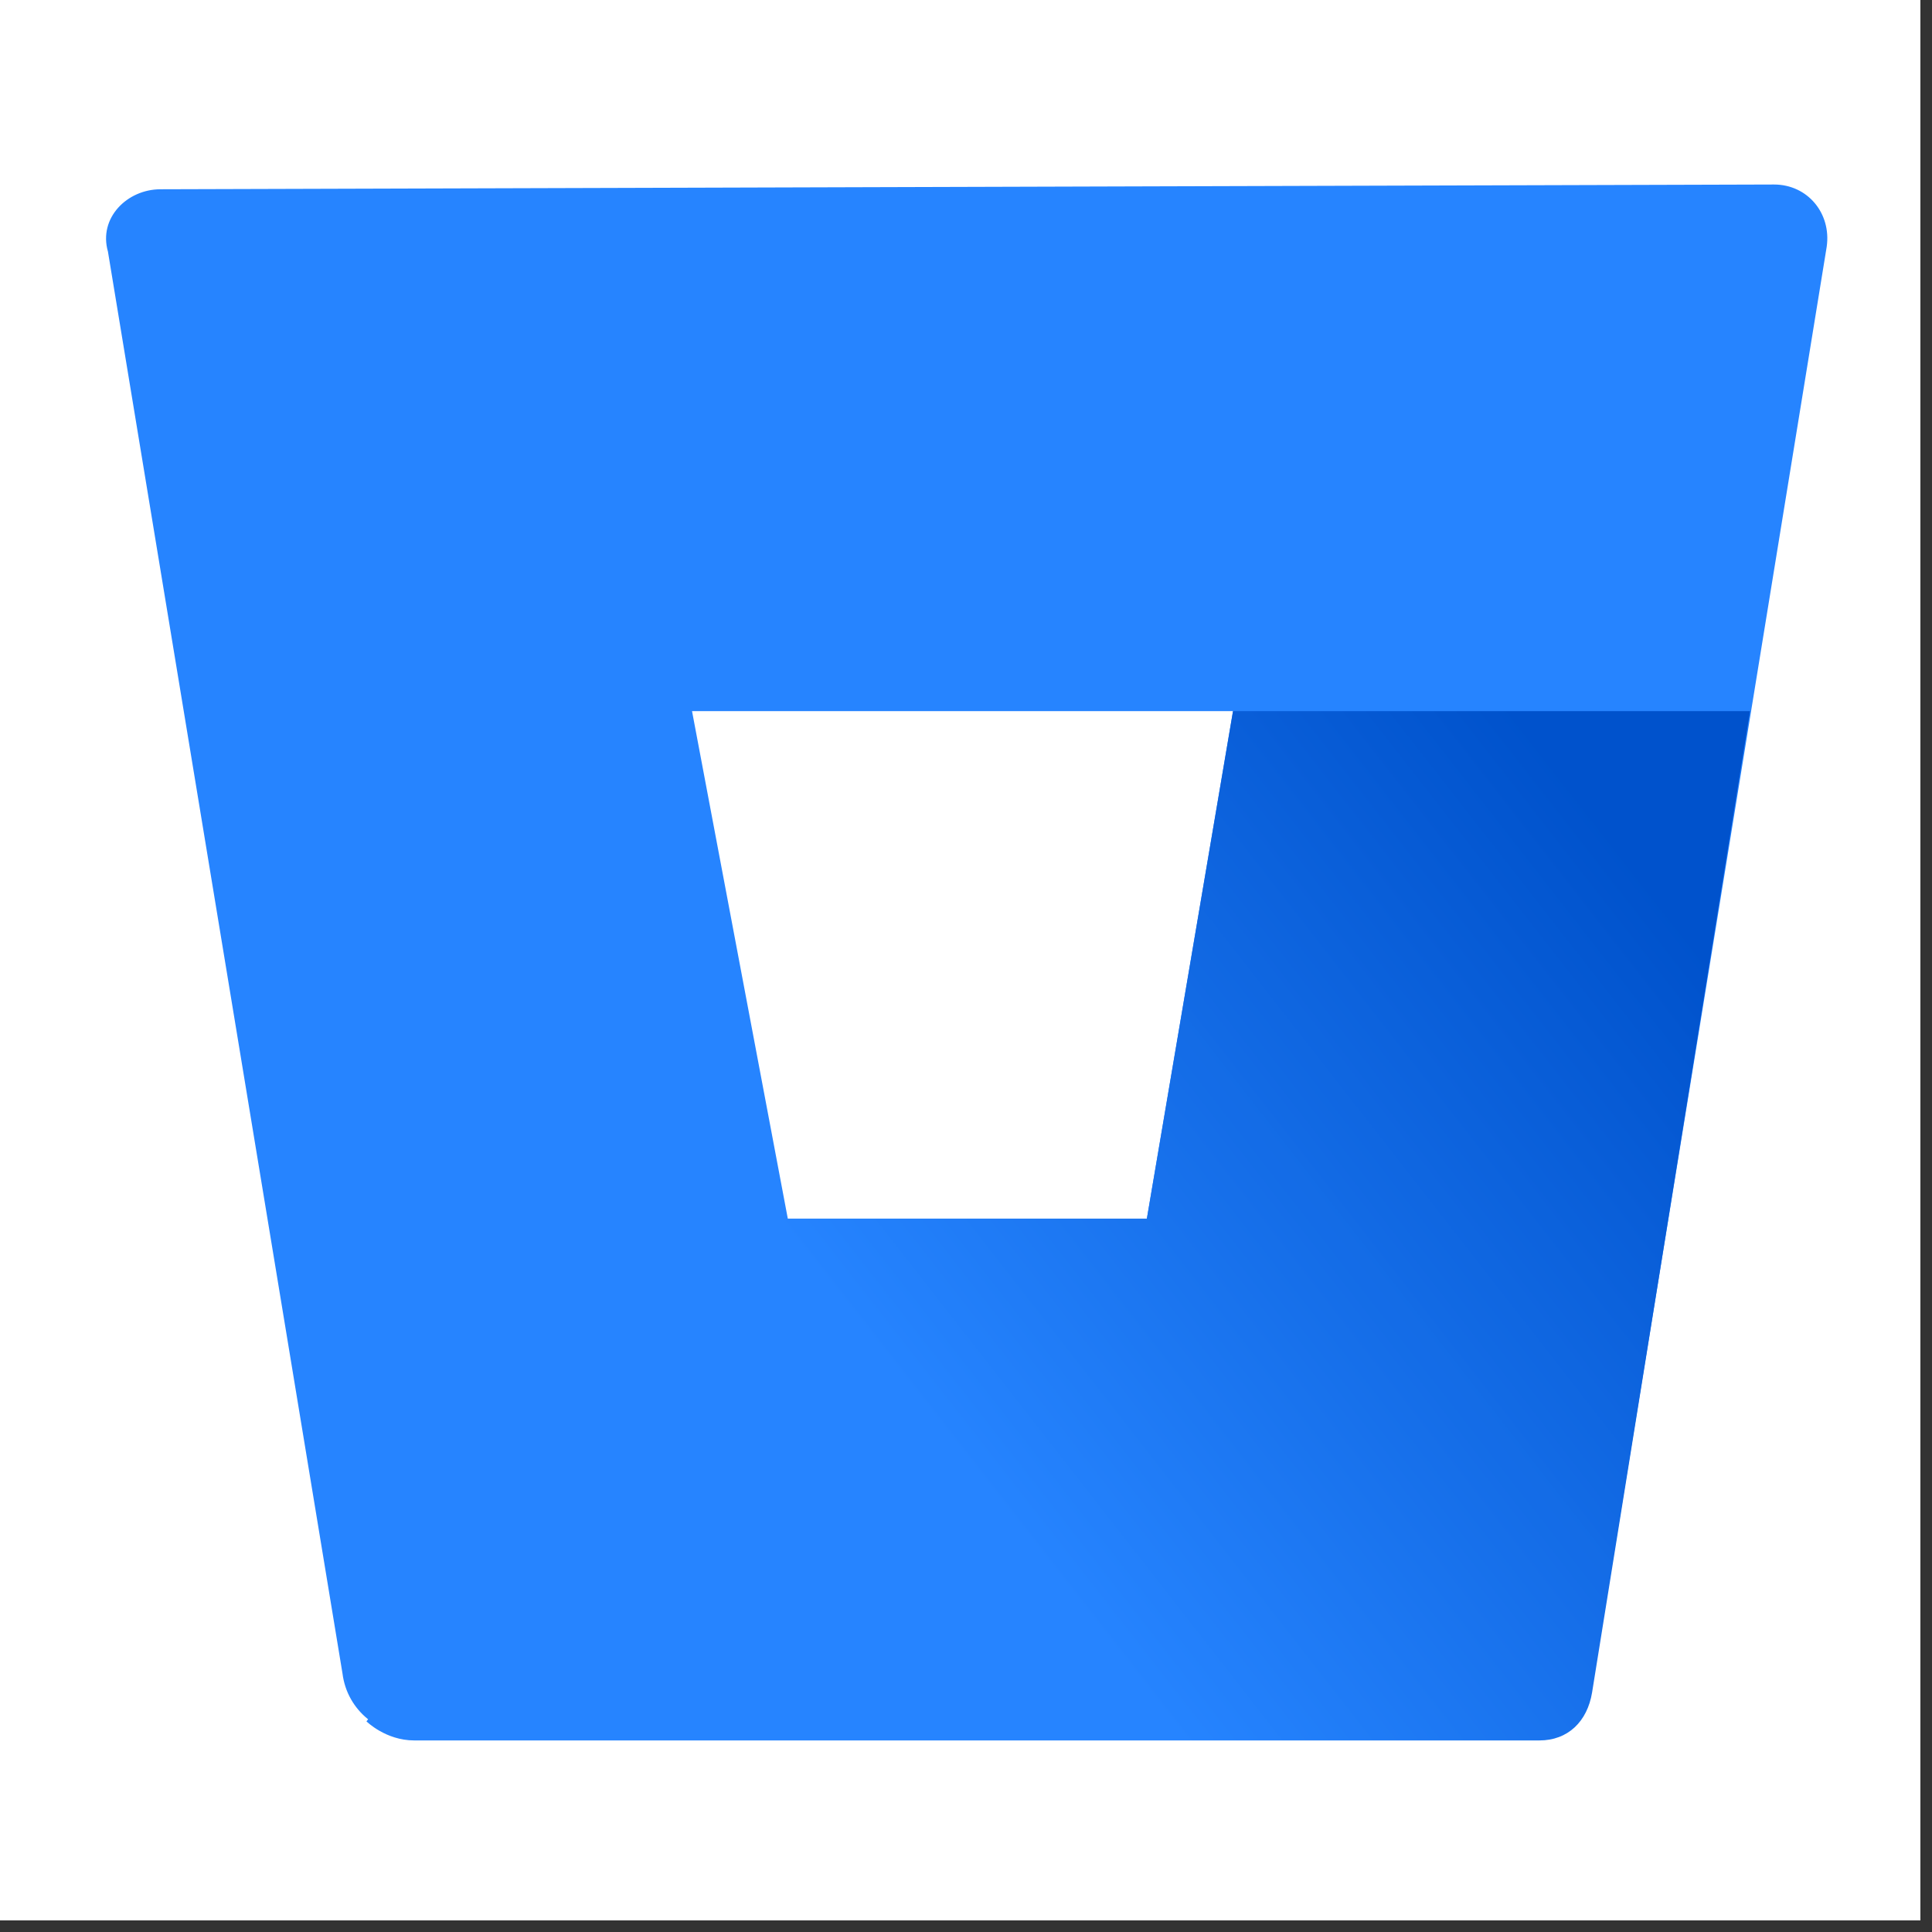 <svg xmlns="http://www.w3.org/2000/svg" xmlns:xlink="http://www.w3.org/1999/xlink" width="110" zoomAndPan="magnify" viewBox="0 0 82.5 82.5" height="110" preserveAspectRatio="xMidYMid meet" version="1.0"><rect x="0" y="0" width="82.5" height="82.5" fill="#333333" stroke="none"/><defs><clipPath id="78d4584515"><path d="M 0 0 L 82.004 0 L 82.004 82.004 L 0 82.004 Z M 0 0 " clip-rule="nonzero"/></clipPath><clipPath id="98018da15e"><path d="M 15 30 L 75 30 L 75 75 L 15 75 Z M 15 30 " clip-rule="nonzero"/></clipPath><clipPath id="8411b4a826"><path d="M 74.73 30.367 L 52.652 30.367 L 48.973 52.039 L 33.637 52.039 L 15.648 73.504 C 15.648 73.504 16.465 74.32 17.691 74.32 L 65.734 74.32 C 66.961 74.32 67.781 73.504 67.984 72.277 Z M 74.73 30.367 " clip-rule="nonzero"/></clipPath><linearGradient x1="23.552" gradientTransform="matrix(5.111, 0, 0, 5.111, -40.778, -40.778)" y1="15.139" x2="12.197" gradientUnits="userSpaceOnUse" y2="24.002" id="ff2104b6c5"><stop stop-opacity="1" stop-color="rgb(0%, 32.199%, 79.999%)" offset="0"/><stop stop-opacity="1" stop-color="rgb(0%, 32.199%, 79.999%)" offset="0.062"/><stop stop-opacity="1" stop-color="rgb(0%, 32.199%, 79.999%)" offset="0.094"/><stop stop-opacity="1" stop-color="rgb(0.055%, 32.272%, 80.074%)" offset="0.109"/><stop stop-opacity="1" stop-color="rgb(0.221%, 32.492%, 80.298%)" offset="0.117"/><stop stop-opacity="1" stop-color="rgb(0.446%, 32.787%, 80.598%)" offset="0.125"/><stop stop-opacity="1" stop-color="rgb(0.67%, 33.083%, 80.901%)" offset="0.133"/><stop stop-opacity="1" stop-color="rgb(0.894%, 33.377%, 81.201%)" offset="0.141"/><stop stop-opacity="1" stop-color="rgb(1.118%, 33.672%, 81.502%)" offset="0.148"/><stop stop-opacity="1" stop-color="rgb(1.343%, 33.966%, 81.802%)" offset="0.156"/><stop stop-opacity="1" stop-color="rgb(1.566%, 34.261%, 82.103%)" offset="0.164"/><stop stop-opacity="1" stop-color="rgb(1.79%, 34.555%, 82.404%)" offset="0.172"/><stop stop-opacity="1" stop-color="rgb(2.014%, 34.85%, 82.704%)" offset="0.18"/><stop stop-opacity="1" stop-color="rgb(2.238%, 35.146%, 83.005%)" offset="0.188"/><stop stop-opacity="1" stop-color="rgb(2.463%, 35.44%, 83.305%)" offset="0.195"/><stop stop-opacity="1" stop-color="rgb(2.687%, 35.735%, 83.606%)" offset="0.203"/><stop stop-opacity="1" stop-color="rgb(2.911%, 36.029%, 83.908%)" offset="0.211"/><stop stop-opacity="1" stop-color="rgb(3.134%, 36.324%, 84.209%)" offset="0.219"/><stop stop-opacity="1" stop-color="rgb(3.358%, 36.618%, 84.509%)" offset="0.227"/><stop stop-opacity="1" stop-color="rgb(3.583%, 36.914%, 84.81%)" offset="0.234"/><stop stop-opacity="1" stop-color="rgb(3.807%, 37.209%, 85.11%)" offset="0.242"/><stop stop-opacity="1" stop-color="rgb(4.031%, 37.503%, 85.411%)" offset="0.25"/><stop stop-opacity="1" stop-color="rgb(4.256%, 37.798%, 85.712%)" offset="0.258"/><stop stop-opacity="1" stop-color="rgb(4.478%, 38.092%, 86.012%)" offset="0.266"/><stop stop-opacity="1" stop-color="rgb(4.703%, 38.387%, 86.313%)" offset="0.273"/><stop stop-opacity="1" stop-color="rgb(4.927%, 38.683%, 86.613%)" offset="0.281"/><stop stop-opacity="1" stop-color="rgb(5.151%, 38.977%, 86.916%)" offset="0.289"/><stop stop-opacity="1" stop-color="rgb(5.376%, 39.272%, 87.216%)" offset="0.297"/><stop stop-opacity="1" stop-color="rgb(5.6%, 39.566%, 87.517%)" offset="0.305"/><stop stop-opacity="1" stop-color="rgb(5.824%, 39.861%, 87.817%)" offset="0.312"/><stop stop-opacity="1" stop-color="rgb(6.047%, 40.155%, 88.118%)" offset="0.32"/><stop stop-opacity="1" stop-color="rgb(6.271%, 40.451%, 88.419%)" offset="0.328"/><stop stop-opacity="1" stop-color="rgb(6.496%, 40.746%, 88.719%)" offset="0.336"/><stop stop-opacity="1" stop-color="rgb(6.72%, 41.04%, 89.02%)" offset="0.344"/><stop stop-opacity="1" stop-color="rgb(6.944%, 41.335%, 89.32%)" offset="0.352"/><stop stop-opacity="1" stop-color="rgb(7.169%, 41.629%, 89.622%)" offset="0.359"/><stop stop-opacity="1" stop-color="rgb(7.391%, 41.924%, 89.923%)" offset="0.367"/><stop stop-opacity="1" stop-color="rgb(7.616%, 42.22%, 90.224%)" offset="0.367"/><stop stop-opacity="1" stop-color="rgb(7.729%, 42.368%, 90.375%)" offset="0.375"/><stop stop-opacity="1" stop-color="rgb(7.84%, 42.514%, 90.524%)" offset="0.383"/><stop stop-opacity="1" stop-color="rgb(8.064%, 42.809%, 90.825%)" offset="0.391"/><stop stop-opacity="1" stop-color="rgb(8.289%, 43.103%, 91.125%)" offset="0.398"/><stop stop-opacity="1" stop-color="rgb(8.513%, 43.398%, 91.426%)" offset="0.406"/><stop stop-opacity="1" stop-color="rgb(8.736%, 43.692%, 91.727%)" offset="0.414"/><stop stop-opacity="1" stop-color="rgb(8.96%, 43.988%, 92.027%)" offset="0.422"/><stop stop-opacity="1" stop-color="rgb(9.184%, 44.283%, 92.328%)" offset="0.43"/><stop stop-opacity="1" stop-color="rgb(9.409%, 44.577%, 92.63%)" offset="0.438"/><stop stop-opacity="1" stop-color="rgb(9.633%, 44.872%, 92.931%)" offset="0.445"/><stop stop-opacity="1" stop-color="rgb(9.857%, 45.166%, 93.231%)" offset="0.453"/><stop stop-opacity="1" stop-color="rgb(10.081%, 45.461%, 93.532%)" offset="0.461"/><stop stop-opacity="1" stop-color="rgb(10.304%, 45.757%, 93.832%)" offset="0.469"/><stop stop-opacity="1" stop-color="rgb(10.529%, 46.051%, 94.133%)" offset="0.477"/><stop stop-opacity="1" stop-color="rgb(10.753%, 46.346%, 94.434%)" offset="0.484"/><stop stop-opacity="1" stop-color="rgb(10.977%, 46.64%, 94.734%)" offset="0.492"/><stop stop-opacity="1" stop-color="rgb(11.201%, 46.935%, 95.035%)" offset="0.5"/><stop stop-opacity="1" stop-color="rgb(11.426%, 47.229%, 95.337%)" offset="0.508"/><stop stop-opacity="1" stop-color="rgb(11.649%, 47.523%, 95.638%)" offset="0.516"/><stop stop-opacity="1" stop-color="rgb(11.873%, 47.82%, 95.938%)" offset="0.523"/><stop stop-opacity="1" stop-color="rgb(12.097%, 48.114%, 96.239%)" offset="0.531"/><stop stop-opacity="1" stop-color="rgb(12.321%, 48.409%, 96.539%)" offset="0.539"/><stop stop-opacity="1" stop-color="rgb(12.546%, 48.703%, 96.84%)" offset="0.547"/><stop stop-opacity="1" stop-color="rgb(12.77%, 48.997%, 97.141%)" offset="0.555"/><stop stop-opacity="1" stop-color="rgb(12.993%, 49.292%, 97.441%)" offset="0.562"/><stop stop-opacity="1" stop-color="rgb(13.217%, 49.588%, 97.742%)" offset="0.57"/><stop stop-opacity="1" stop-color="rgb(13.441%, 49.883%, 98.042%)" offset="0.578"/><stop stop-opacity="1" stop-color="rgb(13.666%, 50.177%, 98.344%)" offset="0.586"/><stop stop-opacity="1" stop-color="rgb(13.89%, 50.471%, 98.645%)" offset="0.594"/><stop stop-opacity="1" stop-color="rgb(14.114%, 50.766%, 98.946%)" offset="0.602"/><stop stop-opacity="1" stop-color="rgb(14.339%, 51.06%, 99.246%)" offset="0.609"/><stop stop-opacity="1" stop-color="rgb(14.561%, 51.357%, 99.547%)" offset="0.617"/><stop stop-opacity="1" stop-color="rgb(14.786%, 51.651%, 99.847%)" offset="0.625"/><stop stop-opacity="1" stop-color="rgb(14.899%, 51.799%, 99.998%)" offset="0.633"/><stop stop-opacity="1" stop-color="rgb(14.899%, 51.799%, 100%)" offset="0.75"/><stop stop-opacity="1" stop-color="rgb(14.899%, 51.799%, 100%)" offset="1"/></linearGradient></defs><g clip-path="url(#78d4584515)"><rect x="-8.25" width="99" fill="#ffffff" y="-8.25" height="99" fill-opacity="1"/></g><path fill="#2684ff" d="M 6.855 8.082 C 5.426 8.082 4.199 9.309 4.609 10.742 L 14.625 71.461 C 14.832 73.094 16.262 74.117 17.691 74.117 L 65.734 74.117 C 66.961 74.117 67.781 73.301 67.984 72.074 L 78.004 10.535 C 78.207 9.105 77.184 7.879 75.754 7.879 Z M 48.973 52.039 L 33.641 52.039 L 29.551 30.367 L 52.652 30.367 Z M 48.973 52.039 " fill-opacity="1" fill-rule="nonzero"/><g clip-path="url(#98018da15e)"><g clip-path="url(#8411b4a826)"><path fill="url(#ff2104b6c5)" d="M 15.648 30.367 L 15.648 74.32 L 74.73 74.32 L 74.73 30.367 Z M 15.648 30.367 " fill-rule="nonzero"/></g></g></svg>